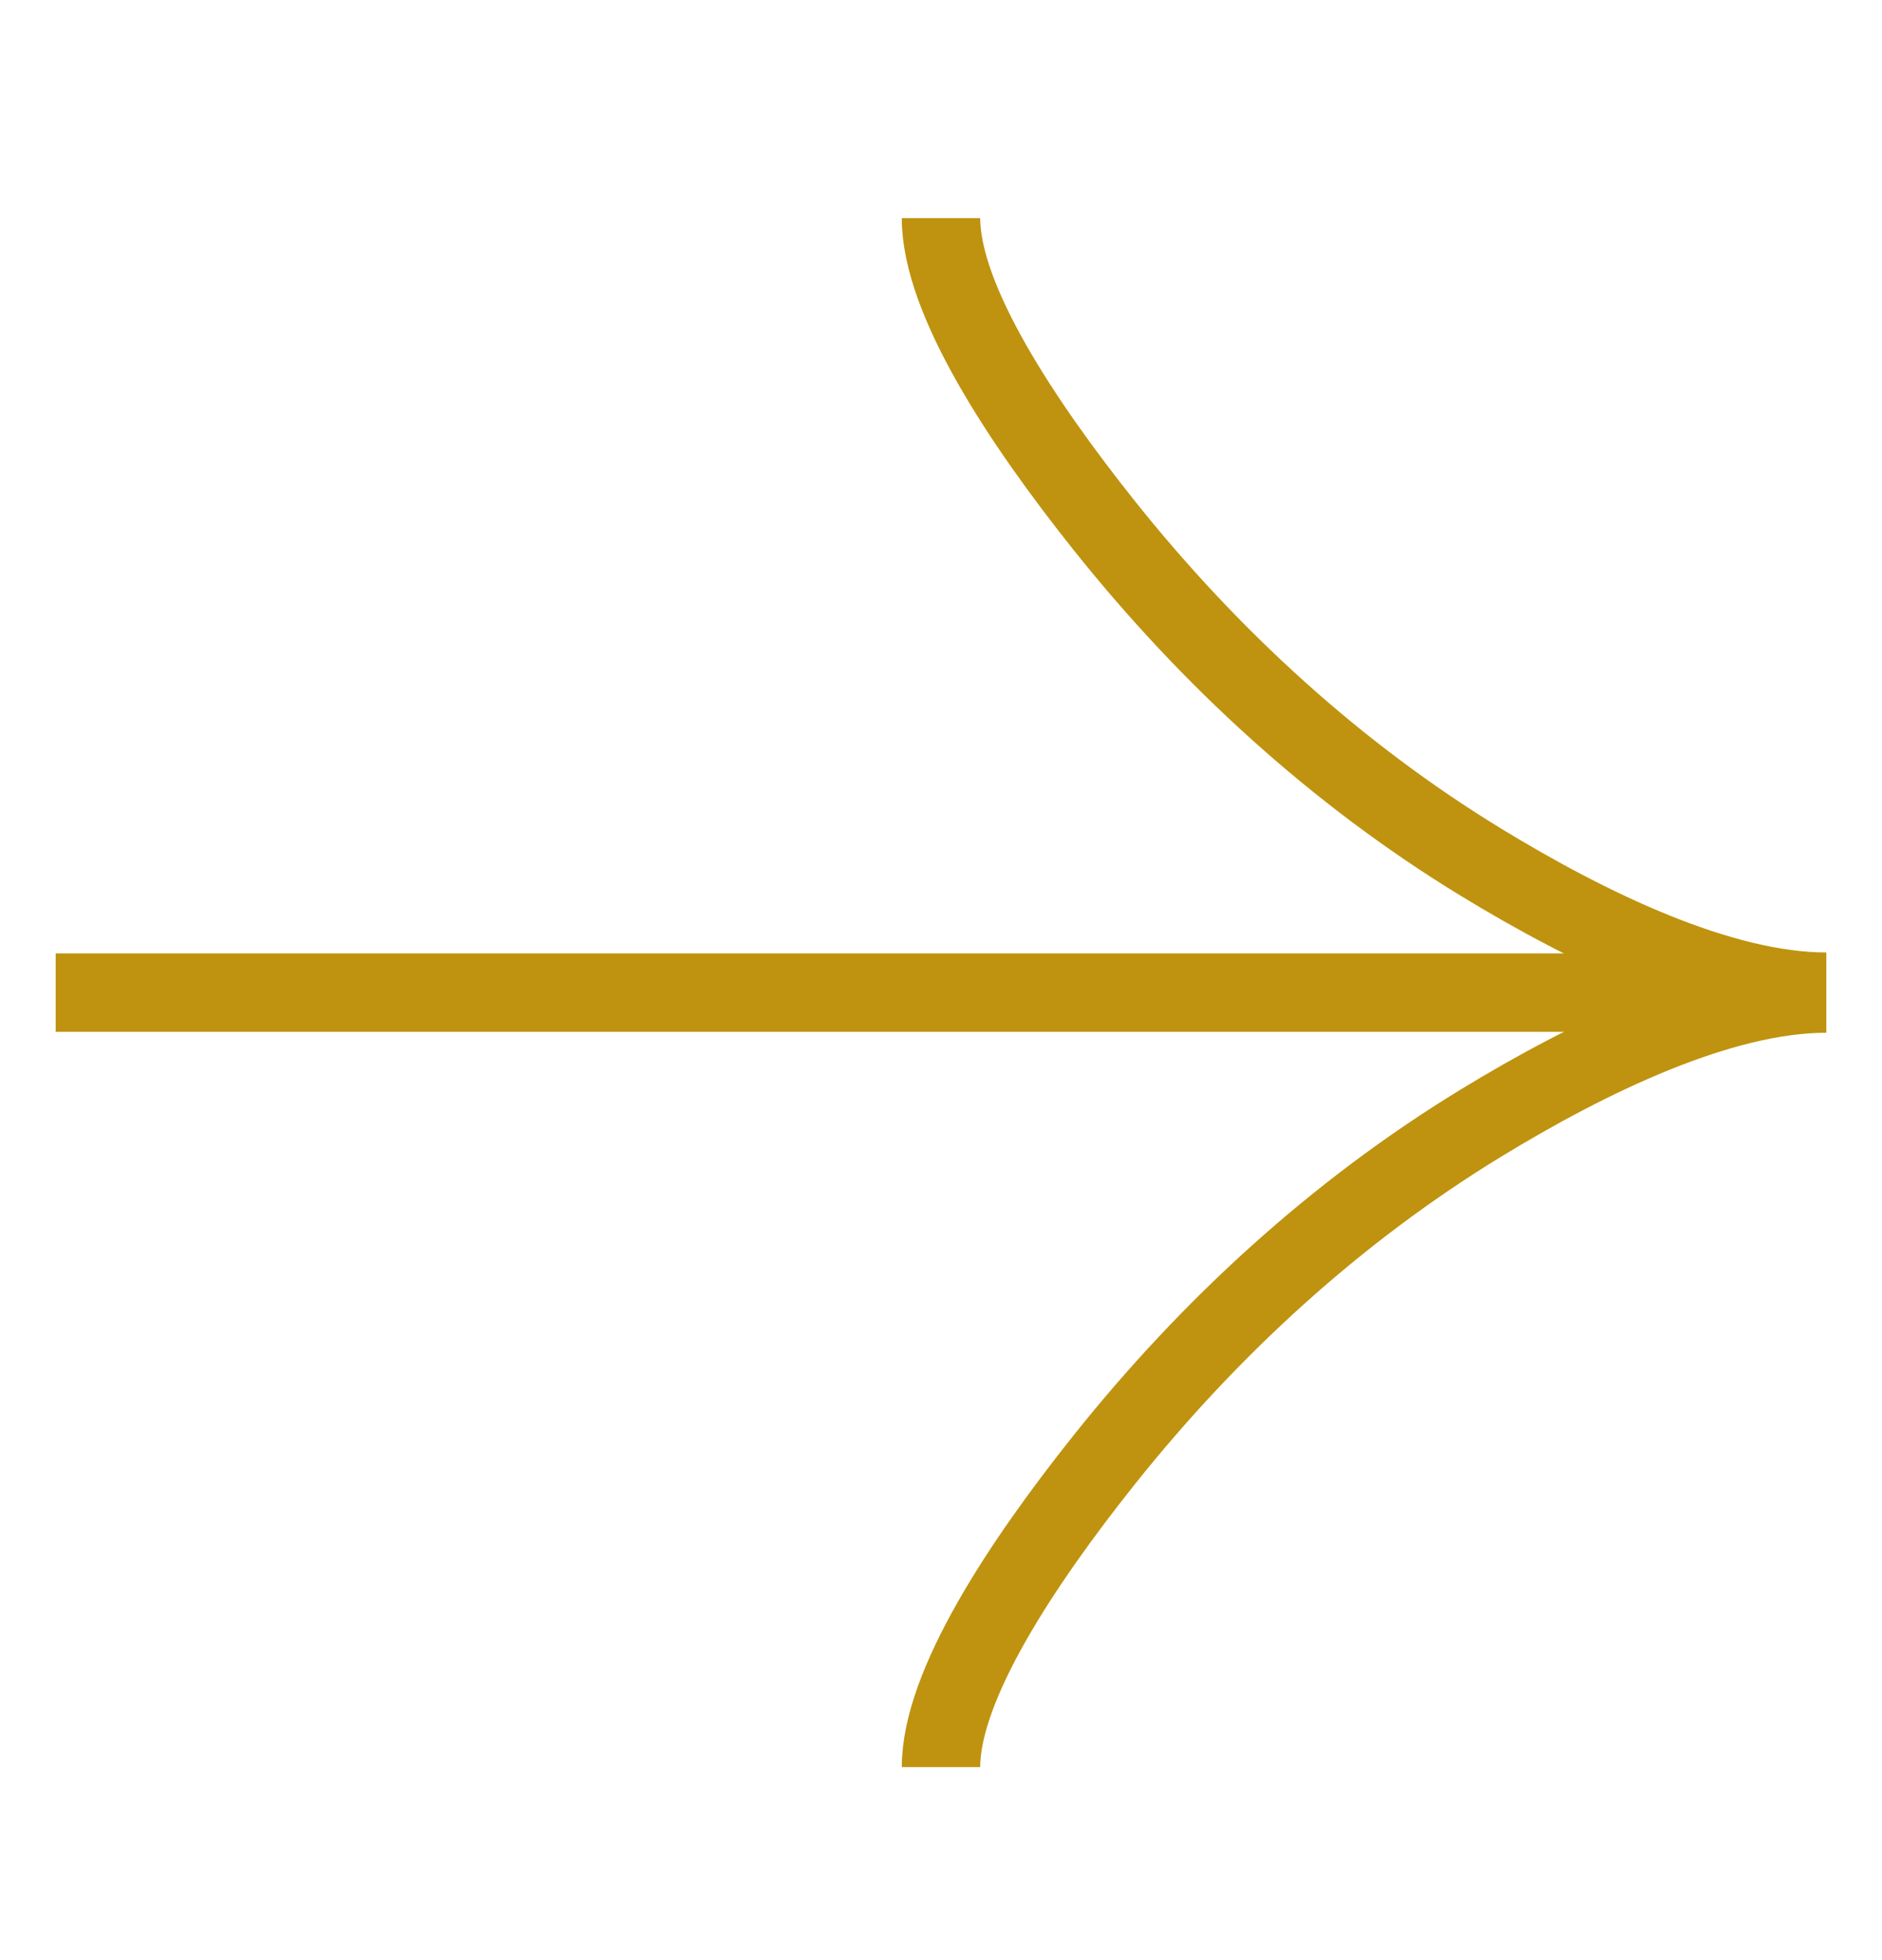 <?xml version="1.0" encoding="UTF-8"?>
<svg data-bbox="0.71 2.782 22.58 19.756" xmlns="http://www.w3.org/2000/svg" viewBox="0 0 24 25" height="25" width="24" data-type="ugc">
    <g>
        <path stroke="#BF930F" d="M12 2.782c0 1.044 1.035 2.607 2.081 3.92 1.347 1.689 2.955 3.165 4.8 4.292 1.382.844 3.06 1.654 4.409 1.654M12 22.538c0-1.044 1.035-2.606 2.081-3.919 1.347-1.69 2.955-3.165 4.8-4.292 1.382-.844 3.06-1.655 4.409-1.655m0-.012H.71" fill="none"/>
    </g>
</svg>
